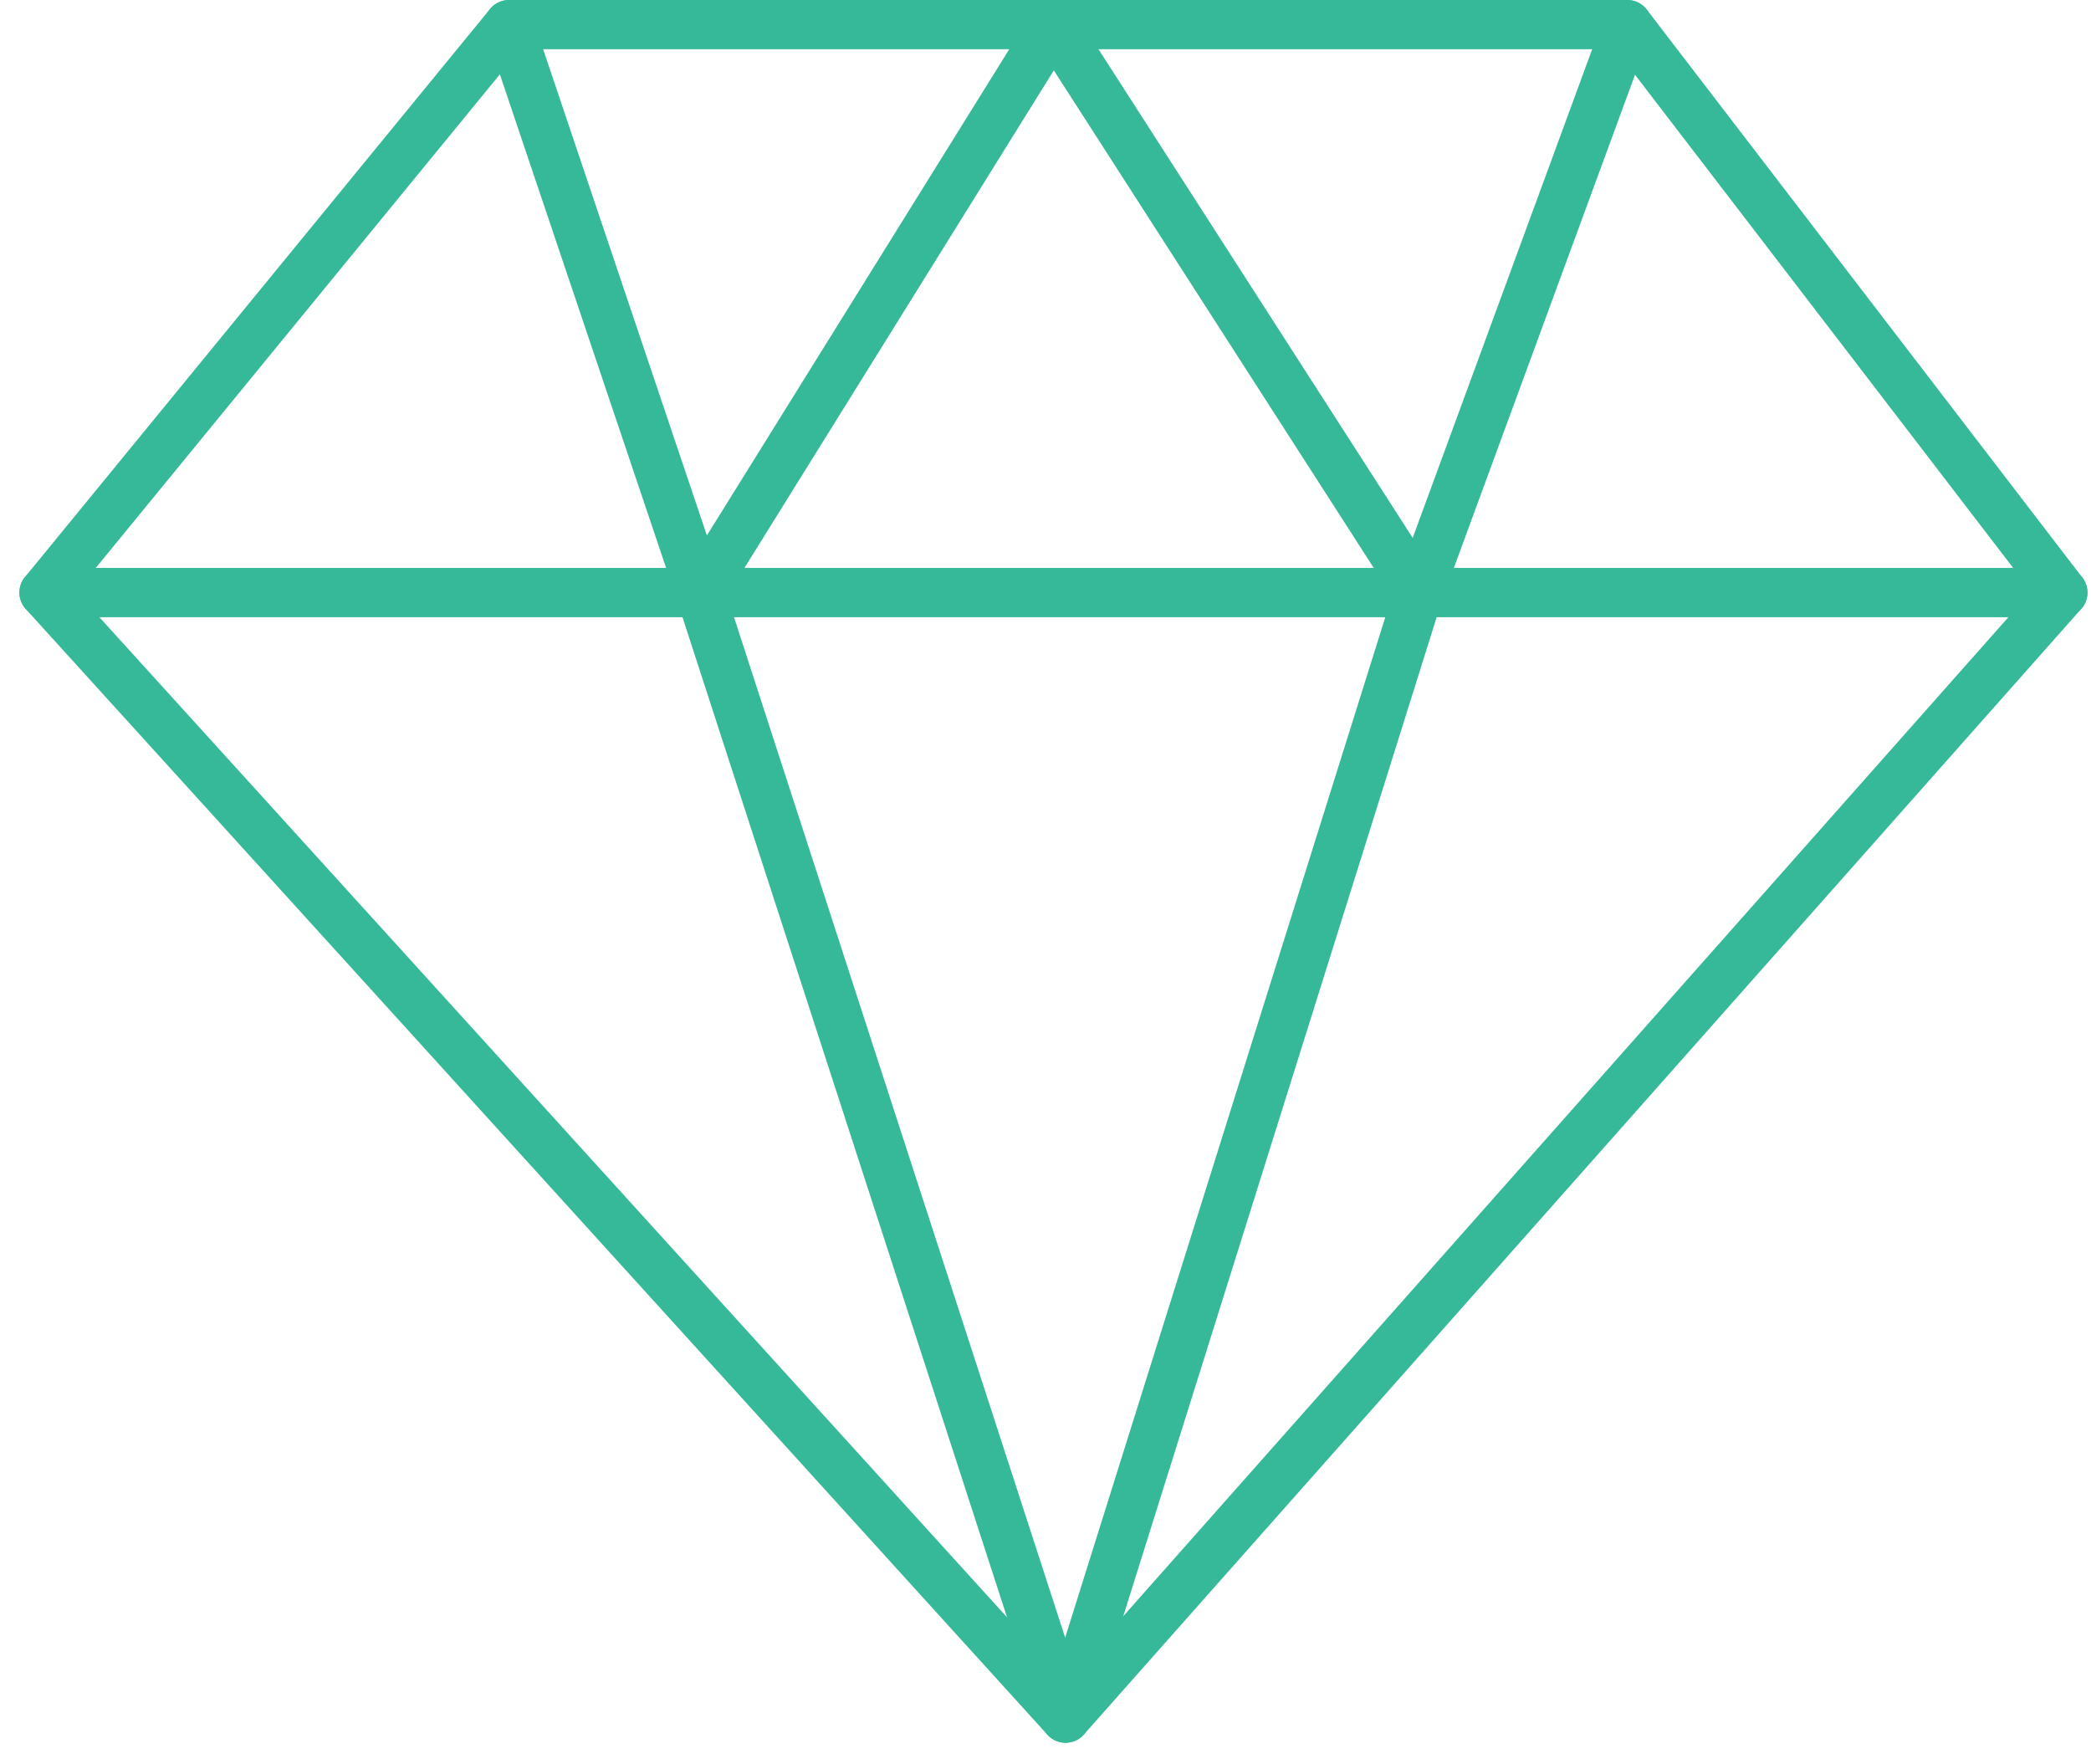 <?xml version="1.0" encoding="UTF-8" standalone="no"?><!DOCTYPE svg PUBLIC "-//W3C//DTD SVG 1.1//EN" "http://www.w3.org/Graphics/SVG/1.1/DTD/svg11.dtd"><svg width="100%" height="100%" viewBox="0 0 64 54" version="1.1" xmlns="http://www.w3.org/2000/svg" xmlns:xlink="http://www.w3.org/1999/xlink" xml:space="preserve" xmlns:serif="http://www.serif.com/" style="fill-rule:evenodd;clip-rule:evenodd;stroke-linecap:round;stroke-linejoin:round;stroke-miterlimit:10;"><g id="honesty-icon"><path d="M15.578,0.751l34.232,0l13.331,17.385l-61.796,0l14.233,-17.385Z" style="fill:none;fill-rule:nonzero;stroke:#35b998;stroke-width:1.5px;"/><path d="M32.614,52.59l-31.27,-34.454l61.798,0l-30.528,34.454Z" style="fill:none;fill-rule:nonzero;stroke:#35b998;stroke-width:1.5px;"/><path d="M32.244,0.751l-10.811,17.385l11.181,34.454l10.809,-34.454l-11.179,-17.385" style="fill:none;fill-rule:nonzero;stroke:#35b998;stroke-width:1.5px;"/><path d="M21.433,18.136l-5.855,-17.385l34.231,0l-6.386,17.385" style="fill:none;fill-rule:nonzero;stroke:#35b998;stroke-width:1.5px;"/></g></svg>